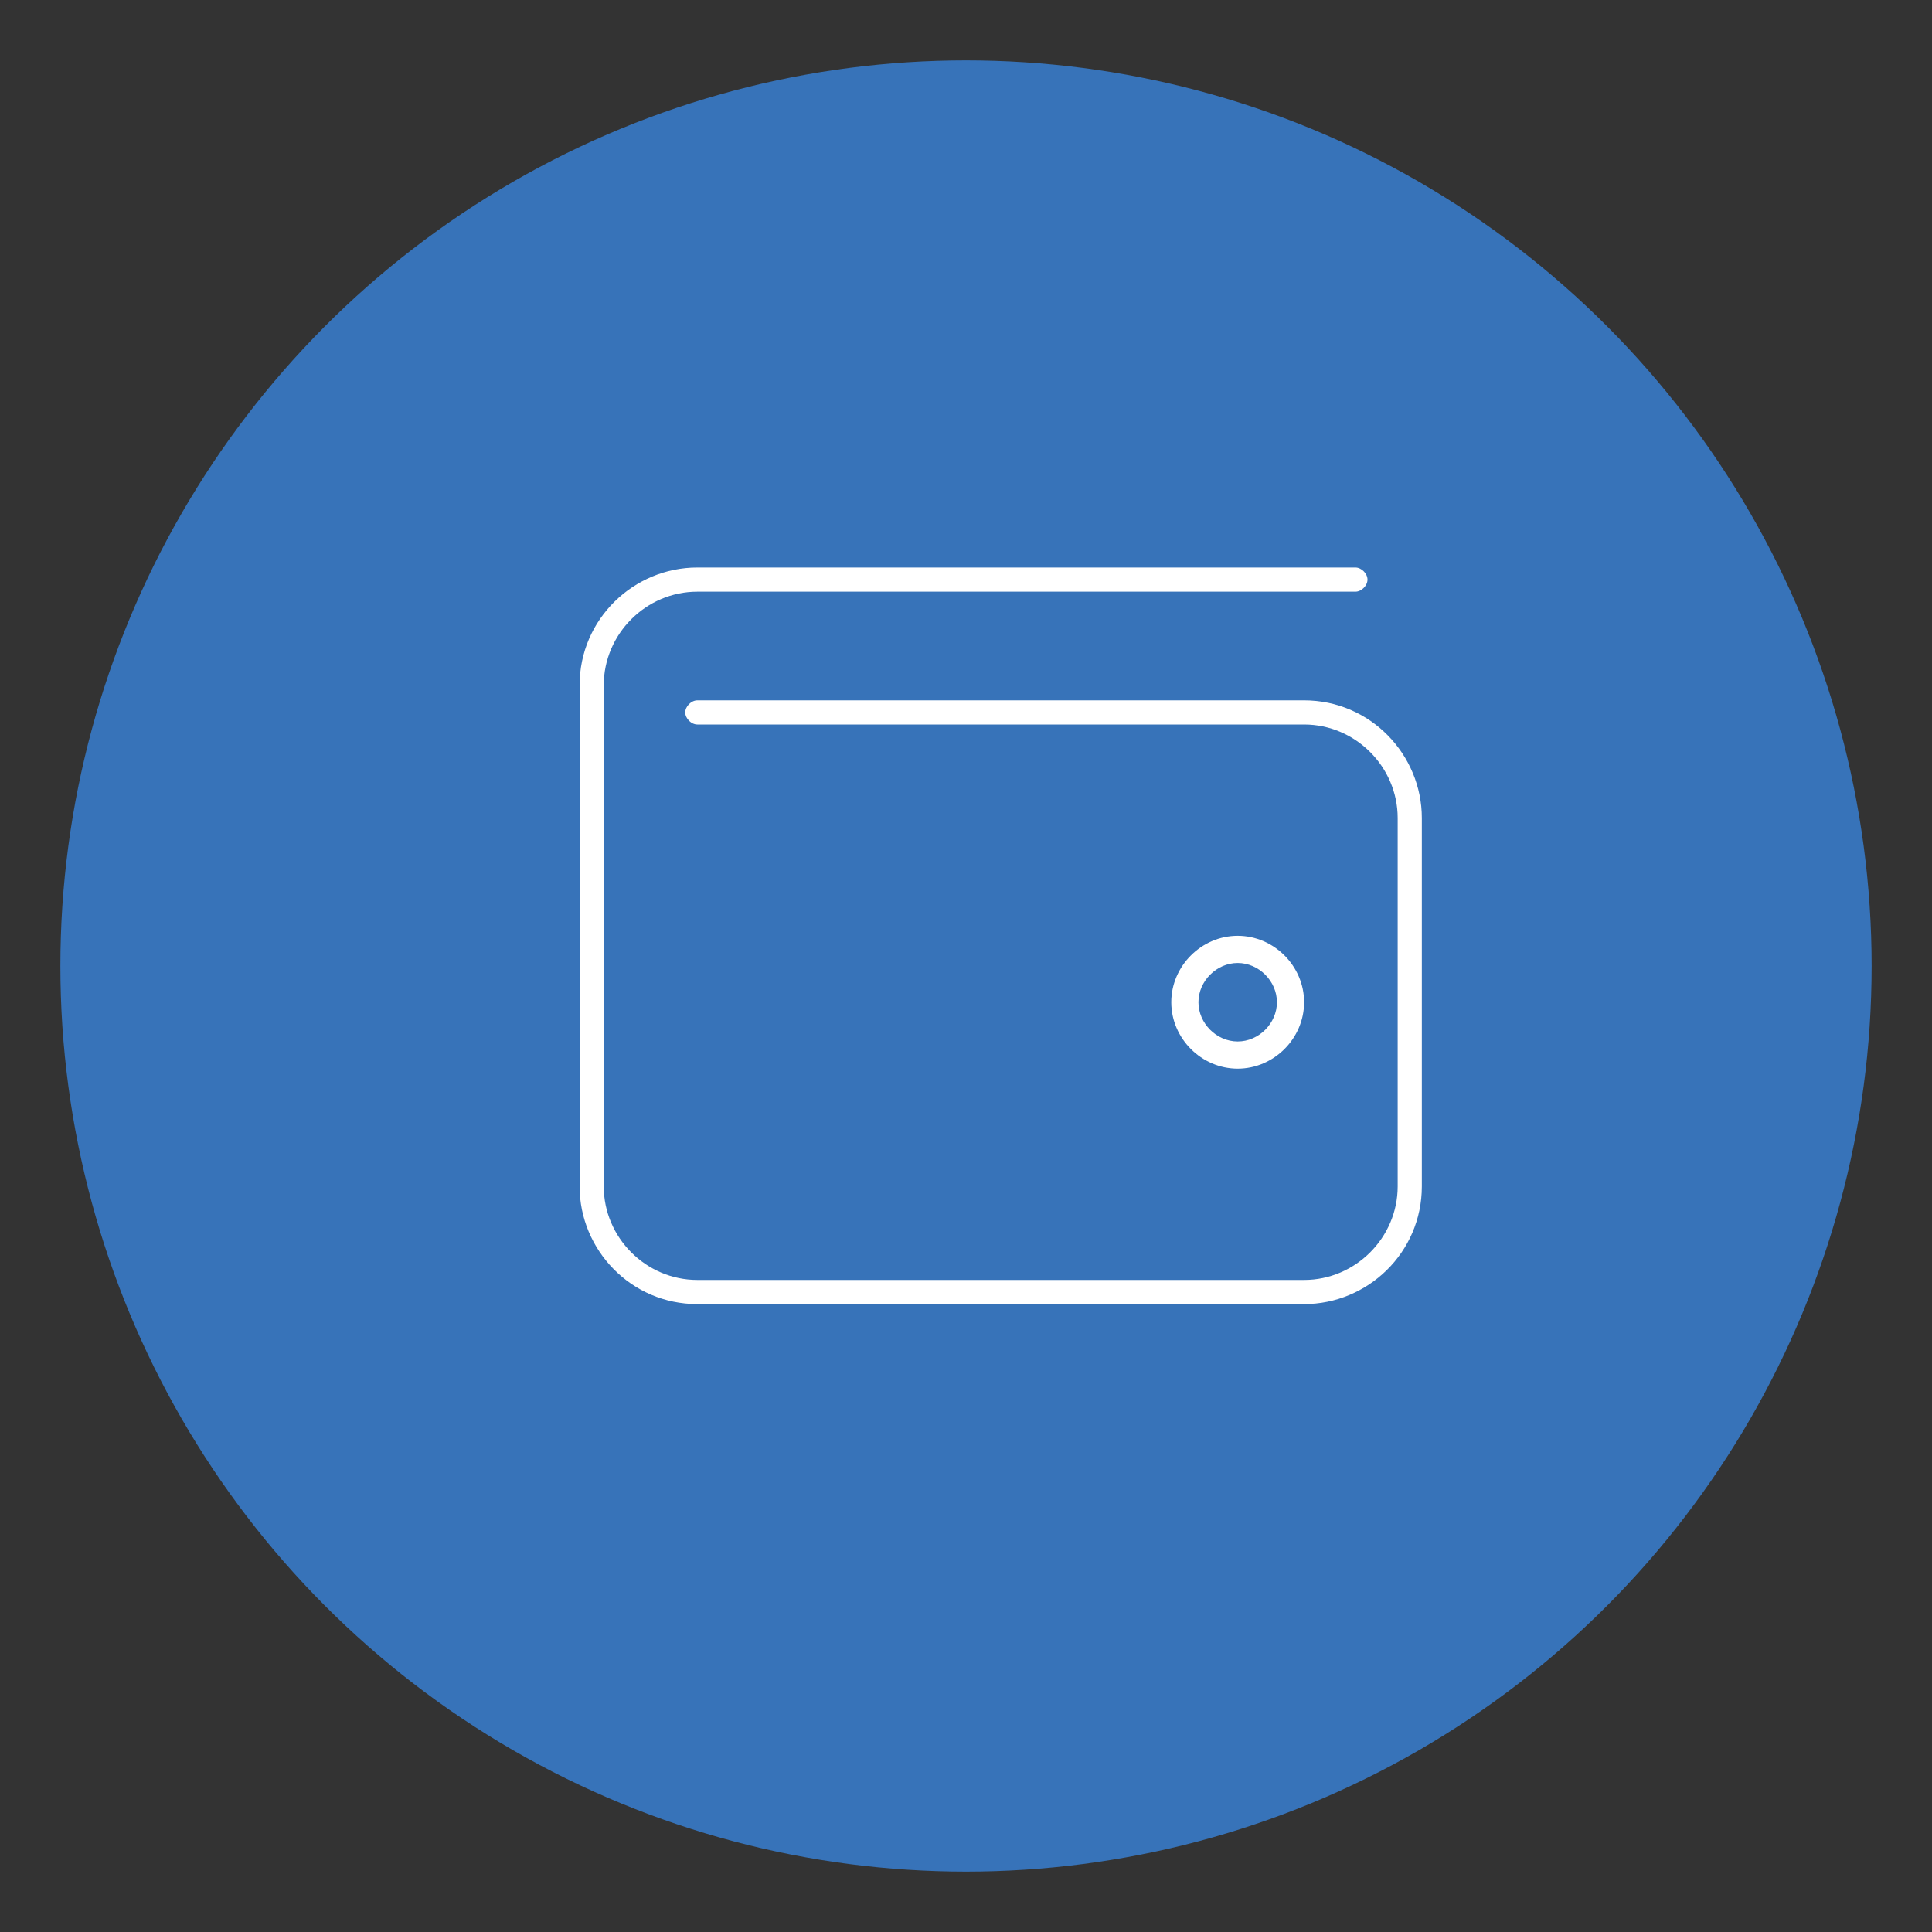 <svg version="1.1" xmlns="http://www.w3.org/2000/svg" xmlns:xlink="http://www.w3.org/1999/xlink" x="0px" y="0px" viewBox="0 0 64 64" enable-background="new 0 0 64 64" xml:space="preserve">
<rect x="0" y="0" width="64" height="64" fill="#333333" stroke="none"/>
<g>
	<circle fill="#3773B9" cx="32" cy="32" r="30"/>
	<path fill="#FFFFFF" d="M44.9,18.8c0.2,0,0.4,0.2,0.4,0.4s-0.2,0.4-0.4,0.4H23.1c-1.7,0-3.1,1.4-3.1,3.1v16.6
		c0,1.7,1.4,3.1,3.1,3.1h20.1c1.7,0,3.1-1.4,3.1-3.1V27.1c0-1.7-1.4-3.1-3.1-3.1H23.1c-0.2,0-0.4-0.2-0.4-0.4s0.2-0.4,0.4-0.4h20.1
		c2.2,0,3.9,1.8,3.9,3.9v12.2c0,2.2-1.8,3.9-3.9,3.9H23.1c-2.2,0-3.9-1.8-3.9-3.9V22.7c0-2.2,1.8-3.9,3.9-3.9H44.9z M43.2,33.2
		c0,1.2-1,2.2-2.2,2.2s-2.2-1-2.2-2.2c0-1.2,1-2.2,2.2-2.2S43.2,32,43.2,33.2z M41,31.9c-0.7,0-1.3,0.6-1.3,1.3
		c0,0.7,0.6,1.3,1.3,1.3s1.3-0.6,1.3-1.3C42.3,32.5,41.7,31.9,41,31.9z"/>
</g>
</svg>
